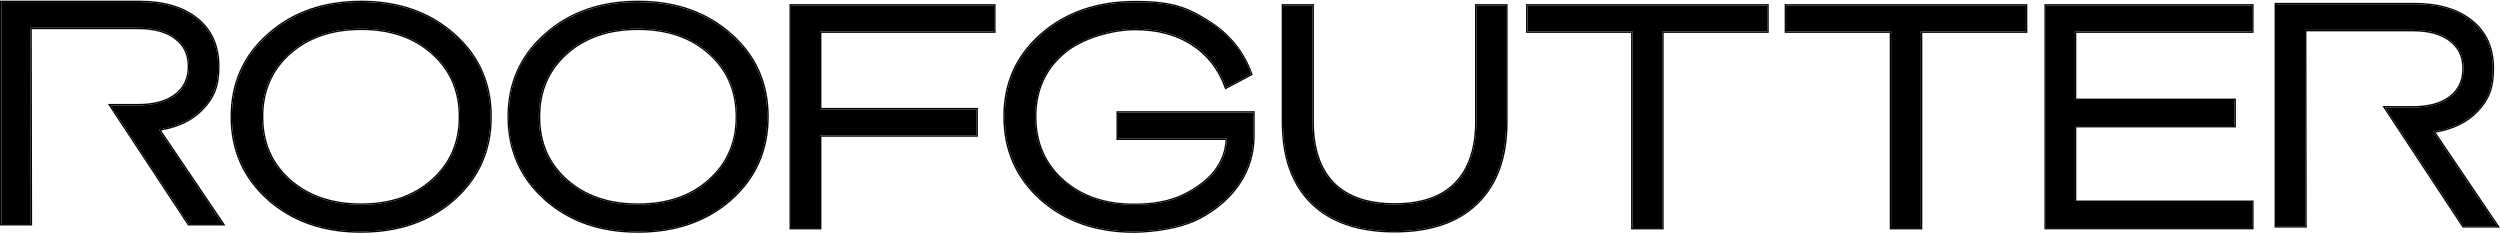 <?xml version="1.0" encoding="UTF-8"?>
<svg xmlns="http://www.w3.org/2000/svg" version="1.1" viewBox="0 0 2910.6 272">
  <defs>
    <style>
      .cls-1 {
        fill-rule: evenodd;
      }
    </style>
  </defs>
  <!-- Generator: Adobe Illustrator 28.7.1, SVG Export Plug-In . SVG Version: 1.2.0 Build 142)  -->
  <g>
    <g id="Warstwa_1">
      <g>
        <path d="M1.6,73.3V2.4h160.9c28.3,0,50.6,6.6,67,19.8,16.3,13.2,24.5,31.6,24.5,55.1s-6.1,36.4-18.4,49.3c-12,12.7-28.9,20.8-50.8,24.1l74.5,110.2h-39.6l-91.1-138.2h32.1c18.7,0,33.2-4,43.6-11.9,10.6-7.9,15.8-19.1,15.8-33.5s-5.3-25.2-15.8-33.1c-10.3-7.9-24.8-11.9-43.6-11.9H35.4l.4,228.6H1.6V73.3Z"/>
        <path class="cls-1" d="M1.6,2.4h160.9c28.3,0,50.6,6.6,67,19.8,16.3,13.2,24.5,31.6,24.5,55.1s-6.1,36.4-18.4,49.3c-11.7,12.4-28,20.3-49,23.8-.6.1-1.2.2-1.8.3l74.5,110.2h-39.6l-91.1-138.2h32.1c18.7,0,33.2-4,43.6-11.9,10.6-7.9,15.8-19.1,15.8-33.5s-5.3-25.2-15.8-33.1c-10.3-7.9-24.8-11.9-43.6-11.9H35.4l.4,228.6H1.6V2.4ZM37,33.9l.4,228.6H0V.8h162.5c28.6,0,51.3,6.7,68,20.2s25.1,32.4,25.1,56.3-6.2,37.1-18.8,50.4c-11.8,12.5-28.3,20.6-49.2,24.2l74.8,110.6h-43.5L125.6,121h35.1c18.5,0,32.6-3.9,42.6-11.5h0c10.1-7.6,15.2-18.2,15.2-32.2s-5.1-24.2-15.2-31.8h0c-9.9-7.6-24.1-11.5-42.6-11.5H37Z"/>
        <path d="M2649.8,75.7V4.9h160.9c28.3,0,50.7,6.6,67,19.8s24.5,31.6,24.5,55.1-6.1,36.4-18.4,49.3c-12,12.7-28.9,20.8-50.8,24.1l74.5,110.2h-39.6l-91.1-138.2h32.1c18.7,0,33.2-4,43.6-11.9,10.6-7.9,15.8-19.1,15.8-33.5s-5.3-25.2-15.8-33.1c-10.3-7.9-24.8-11.9-43.6-11.9h-125.3l.4,228.6h-34.2V75.7h0Z"/>
        <path class="cls-1" d="M2649.8,4.9h160.9c28.3,0,50.7,6.6,67,19.8s24.5,31.6,24.5,55.1-6.1,36.4-18.4,49.3c-11.7,12.4-28,20.3-49,23.8-.6.1-1.2.2-1.8.3l74.5,110.2h-39.6l-91.1-138.2h32.1c18.7,0,33.2-4,43.6-11.9,10.6-7.9,15.8-19.1,15.8-33.5s-5.3-25.2-15.8-33.1c-10.3-7.9-24.8-11.9-43.6-11.9h-125.3l.4,228.6h-34.2V4.9h0ZM2685.2,36.4l.4,228.6h-37.4V3.3h162.5c28.6,0,51.3,6.7,68,20.2,16.8,13.5,25.1,32.4,25.1,56.3s-6.2,37.1-18.8,50.4c-11.8,12.5-28.3,20.6-49.2,24.2l74.8,110.6h-43.5l-93.3-141.5h35.1c18.5,0,32.7-3.9,42.6-11.5h0c10.1-7.6,15.2-18.2,15.2-32.2s-5.1-24.2-15.2-31.8h0c-9.9-7.6-24.1-11.5-42.6-11.5h-123.7Z"/>
        <path d="M1623.6,269.1c-41.6,0-73.7-10.9-96.3-32.8-22.4-22.1-33.6-53.4-33.6-93.8V6.4h34.3v135c0,31.5,8.1,55.6,24.2,72.2,16.4,16.4,40.2,24.5,71.4,24.5s55-8.2,71.1-24.5c16.1-16.6,24.2-40.7,24.2-72.2V6.4h34.6v136c0,40.4-11.3,71.7-33.9,93.8-22.4,22-54.4,32.9-96,32.9Z"/>
        <path d="M2057.6,6.4v30.3h-122.3v228.8h-34.6V36.7h-122.3V6.4h279.2Z"/>
        <path d="M2358.6,6.4v30.3h-122.3v228.8h-34.6V36.7h-122.3V6.4h279.2Z"/>
        <path d="M2381.8,265.5V6.4h240.3v30.3h-206.4v79.7h185.8v30.3h-185.8v88.4h206.4v30.3h-240.3Z"/>
        <path d="M1459.2,157.3c0,53.5-38.2,84.8-68.4,98.8-19.2,8.9-46.4,13.2-70.5,13.4-43.5,0-79.5-12.5-107.9-37.5-28.4-25.3-42.6-57.4-42.6-96.3s14.3-70.6,42.9-95.6,65-37.5,109-37.5,61,7.5,84.8,22.4c24.1,14.9,40.8,35.4,50.2,61.3l-29.2,15.5c-7.9-21.9-21.1-38.7-39.3-50.5-18.3-11.8-40.4-17.7-66.4-17.7s-62.4,9.5-84.1,28.5c-21.7,18.8-32.5,43.3-32.5,73.6s10.7,55.1,32.1,74.3c21.4,19,49.1,28.5,83,28.5s55.5-7.3,76.1-22c20.7-14.7,31.4-33.1,32.1-55.2h-127v-30.3h157.7v26.3h0Z"/>
        <path class="cls-1" d="M1320.2,271.1h0c-43.9,0-80.2-12.6-109-37.9h0c-28.7-25.6-43.1-58.1-43.1-97.5s14.5-71.5,43.5-96.8c29-25.3,65.7-37.9,110-37.9s61.5,7.5,85.6,22.6c24.4,15.1,41.3,35.8,50.8,62.2l.5,1.3-32.1,17-.6-1.7c-7.8-21.6-20.7-38.1-38.7-49.7s-39.8-17.4-65.5-17.4-61.7,9.4-83,28.1h0c-21.3,18.4-31.9,42.5-31.9,72.4s10.5,54.2,31.6,73.1c21.1,18.7,48.3,28.1,81.9,28.1s54.8-7.3,75.2-21.7c19.8-14.1,30.2-31.5,31.4-52.3h-126.9v-33.5h160.9v28c0,54.4-38.8,86.1-69.3,100.2-19.6,8.8-47.1,13.1-71.3,13.4ZM1301.5,161.2v-30.3h157.7v26.4c0,53.5-38.2,84.8-68.4,98.8-19.2,8.9-46.4,13.2-70.5,13.4-43.5,0-79.5-12.5-107.9-37.5-28.4-25.3-42.6-57.4-42.6-96.3s14.3-70.6,42.9-95.6,65-37.5,109-37.5,61,7.5,84.8,22.4c24.1,14.9,40.8,35.4,50.2,61.3l-29.2,15.5c-.2-.5-.4-1-.6-1.5-8-21.1-20.9-37.5-38.8-49-18.3-11.8-40.4-17.7-66.4-17.7s-62.4,9.5-84.1,28.5c-21.7,18.8-32.5,43.3-32.5,73.6s10.7,55.1,32.1,74.3c21.4,19,49.1,28.5,83,28.5s55.5-7.3,76.1-22c20.2-14.3,30.9-32.2,32-53.6,0-.5,0-1.1,0-1.6h-126.9ZM1526.2,237.4h0c-22.8-22.5-34-54.3-34-95V4.8h37.5v136.6c0,31.2,8,54.8,23.7,71,16,16,39.3,24.1,70.3,24.1s54.2-8.1,69.9-24.1c15.7-16.2,23.7-39.8,23.7-71V4.8h37.9v137.6c0,40.7-11.4,72.5-34.4,95-22.8,22.3-55.2,33.3-97.1,33.3s-74.5-11-97.5-33.3ZM2059.2,4.8v33.5h-122.3v228.8h-37.9V38.3h-122.3V4.8h282.5ZM1900.7,36.7v228.8h34.6V36.7h122.3V6.4h-279.3v30.3h122.4ZM2360.3,4.8v33.5h-122.3v228.8h-37.9V38.3h-122.3V4.8h282.5ZM2201.7,36.7v228.8h34.6V36.7h122.3V6.4h-279.3v30.3h122.4ZM2380.2,267.1V4.8h243.5v33.5h-206.4v76.5h185.8v33.5h-185.8v85.2h206.4v33.5h-243.5ZM2415.7,235.2v-88.4h185.8v-30.3h-185.8V36.7h206.4V6.4h-240.3v259.1h240.3v-30.3h-206.4ZM1623.6,269.1c-41.6,0-73.7-10.9-96.3-32.8-22.4-22.1-33.6-53.4-33.6-93.8V6.4h34.3v135c0,31.5,8.1,55.6,24.2,72.2,16.4,16.4,40.2,24.5,71.4,24.5s55-8.2,71.1-24.5c16.1-16.6,24.2-40.7,24.2-72.2V6.4h34.6v136c0,40.4-11.3,71.7-33.9,93.8-22.4,22-54.4,32.9-96,32.9Z"/>
        <path d="M420.5,269.5c-43.5,0-79.5-12.5-107.9-37.5-28.4-25.3-42.6-57.3-42.6-96s14.2-70.6,42.6-95.6C341,15.1,377,2.4,420.5,2.4s79.5,12.7,107.9,37.9c28.4,25,42.6,56.9,42.6,95.6s-14.2,70.7-42.6,96c-28.4,25-64.4,37.6-107.9,37.6ZM420.5,238.4c34.2,0,61.8-9.5,83-28.5,21.4-19,32.1-43.7,32.1-74s-10.7-55-32.1-74c-21.2-19-48.8-28.5-83-28.5s-61.9,9.6-83.4,28.6c-21.4,19-32.1,43.7-32.1,74s10.7,55,32.1,74c21.5,18.9,49.2,28.4,83.4,28.4Z"/>
        <path d="M742.8,269.5c-43.5,0-79.5-12.5-107.9-37.5-28.4-25.3-42.6-57.3-42.6-96s14.2-70.6,42.6-95.6c28.4-25.3,64.3-37.9,107.9-37.9s79.5,12.6,107.9,37.9c28.4,25,42.6,56.9,42.6,95.6s-14.2,70.7-42.6,96c-28.3,24.9-64.3,37.5-107.9,37.5ZM742.8,238.4c34.2,0,61.8-9.5,83-28.5,21.4-19,32.1-43.7,32.1-74s-10.7-55-32.1-74c-21.2-19-48.8-28.5-83-28.5s-61.9,9.5-83.4,28.5c-21.4,19-32.1,43.7-32.1,74s10.7,55,32.1,74c21.5,19,49.3,28.5,83.4,28.5Z"/>
        <path d="M954.7,157.7v107.8h-33.9V6.4h236.7v30.3h-202.8v90.7h182.2v30.3h-182.2Z"/>
        <path class="cls-1" d="M311.5,233.1h0c-28.7-25.6-43.1-58-43.1-97.2s14.4-71.5,43.1-96.8C340.2,13.5,376.6.8,420.5.8s80.2,12.7,109,38.3c28.7,25.3,43.1,57.6,43.1,96.8s-14.4,71.6-43.1,97.2h0c-28.7,25.3-65.1,37.9-109,37.9-43.9.1-80.2-12.5-109-37.9ZM528.4,40.3C500,15.1,464,2.4,420.5,2.4s-79.5,12.7-107.9,37.9c-28.4,25-42.6,56.9-42.6,95.6s14.2,70.7,42.6,96c28.4,25,64.4,37.5,107.9,37.5s79.5-12.5,107.9-37.5c28.4-25.3,42.6-57.3,42.6-96s-14.2-70.6-42.6-95.6ZM502.4,208.7h0c21-18.7,31.6-42.9,31.6-72.8s-10.5-54.1-31.6-72.8h0c-20.8-18.7-48.1-28.1-81.9-28.1s-61.2,9.4-82.3,28.1c-21,18.7-31.6,42.9-31.6,72.8s10.5,54.1,31.6,72.8,48.4,28.1,82.3,28.1,61.1-9.4,81.9-28.1ZM633.9,233.1h0c-28.7-25.6-43.1-58-43.1-97.2s14.4-71.5,43.1-96.8C662.6,13.5,699,.8,742.9.8s80.2,12.7,109,38.3c28.7,25.3,43.1,57.6,43.1,96.8s-14.4,71.6-43.1,97.2h0c-28.7,25.3-65.1,37.9-109,37.9-43.9.1-80.3-12.5-109-37.9ZM850.7,40.3c-28.3-25.2-64.3-37.9-107.9-37.9s-79.5,12.6-107.9,37.9c-28.4,25-42.6,56.9-42.6,95.6s14.2,70.7,42.6,96c28.4,25,64.3,37.5,107.9,37.5s79.5-12.5,107.9-37.5c28.4-25.3,42.6-57.3,42.6-96s-14.2-70.6-42.6-95.6ZM824.8,208.7h0c21-18.7,31.6-42.9,31.6-72.8s-10.5-54.1-31.6-72.8h0c-20.8-18.7-48.1-28.1-81.9-28.1s-61.2,9.4-82.3,28.1c-21,18.7-31.6,42.9-31.6,72.8s10.5,54.1,31.6,72.8,48.4,28.1,82.3,28.1,61-9.4,81.9-28.1ZM956.3,267.1h-37.1V4.8h239.9v33.5h-202.8v87.4h182.2v33.5h-182.2v107.9ZM954.7,265.5h-33.9V6.4h236.7v30.3h-202.8v90.7h182.2v30.3h-182.2v107.8ZM420.5,238.4c34.2,0,61.8-9.5,83-28.5,21.4-19,32.1-43.7,32.1-74s-10.7-55-32.1-74c-21.2-19-48.8-28.5-83-28.5s-61.9,9.6-83.4,28.6c-21.4,19-32.1,43.7-32.1,74s10.7,55,32.1,74c21.5,18.9,49.2,28.4,83.4,28.4ZM742.8,238.4c34.2,0,61.8-9.5,83-28.5,21.4-19,32.1-43.7,32.1-74s-10.7-55-32.1-74c-21.2-19-48.8-28.5-83-28.5s-61.9,9.5-83.4,28.5c-21.4,19-32.1,43.7-32.1,74s10.7,55,32.1,74c21.5,19,49.3,28.5,83.4,28.5Z"/>
      </g>
    </g>
  </g>
</svg>